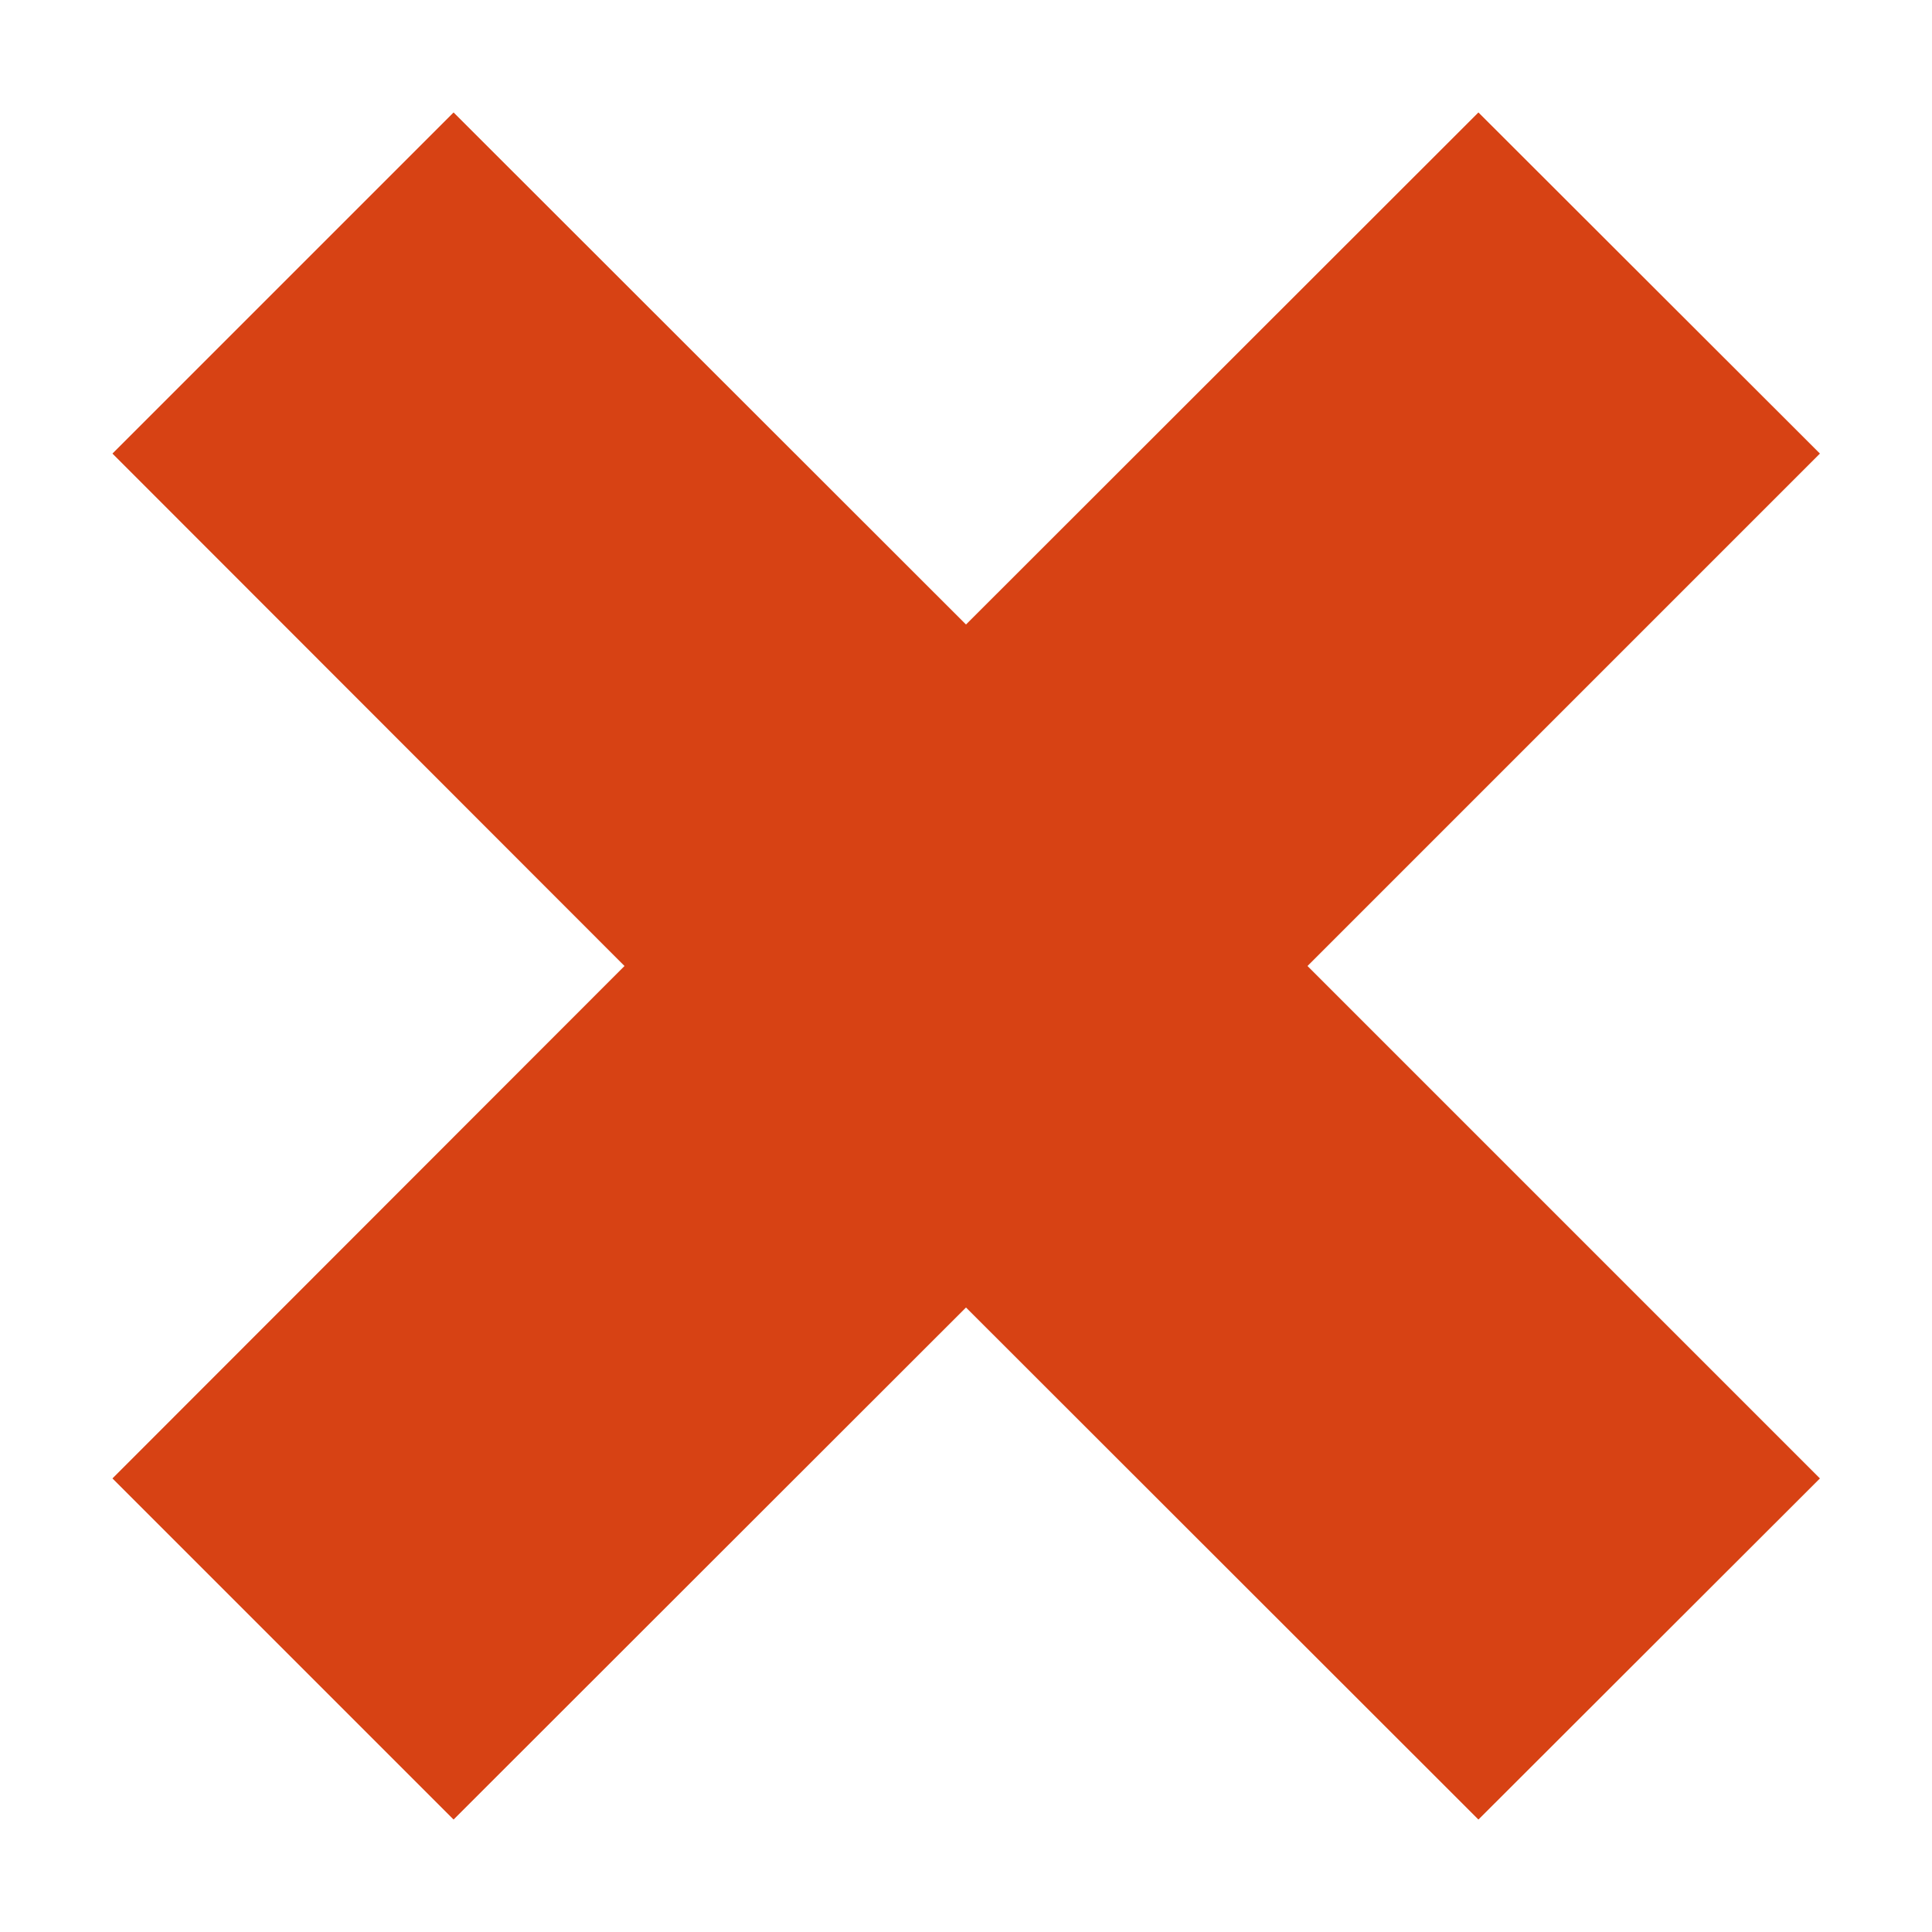 <?xml version="1.0" encoding="UTF-8"?> <svg xmlns="http://www.w3.org/2000/svg" version="1.1" width="512" height="512" viewBox="0 0 512 512"><defs><style> .cls-1 { fill: #d74214; } </style></defs><g><g id="Layer_1"><polygon class="cls-1" points="391.8 29.8 482.3 120.2 346.5 256 482.3 391.8 391.8 482.2 256 346.5 120.2 482.2 29.8 391.8 165.5 256 29.8 120.2 120.2 29.8 256 165.5 391.8 29.8"></polygon></g></g></svg> 
